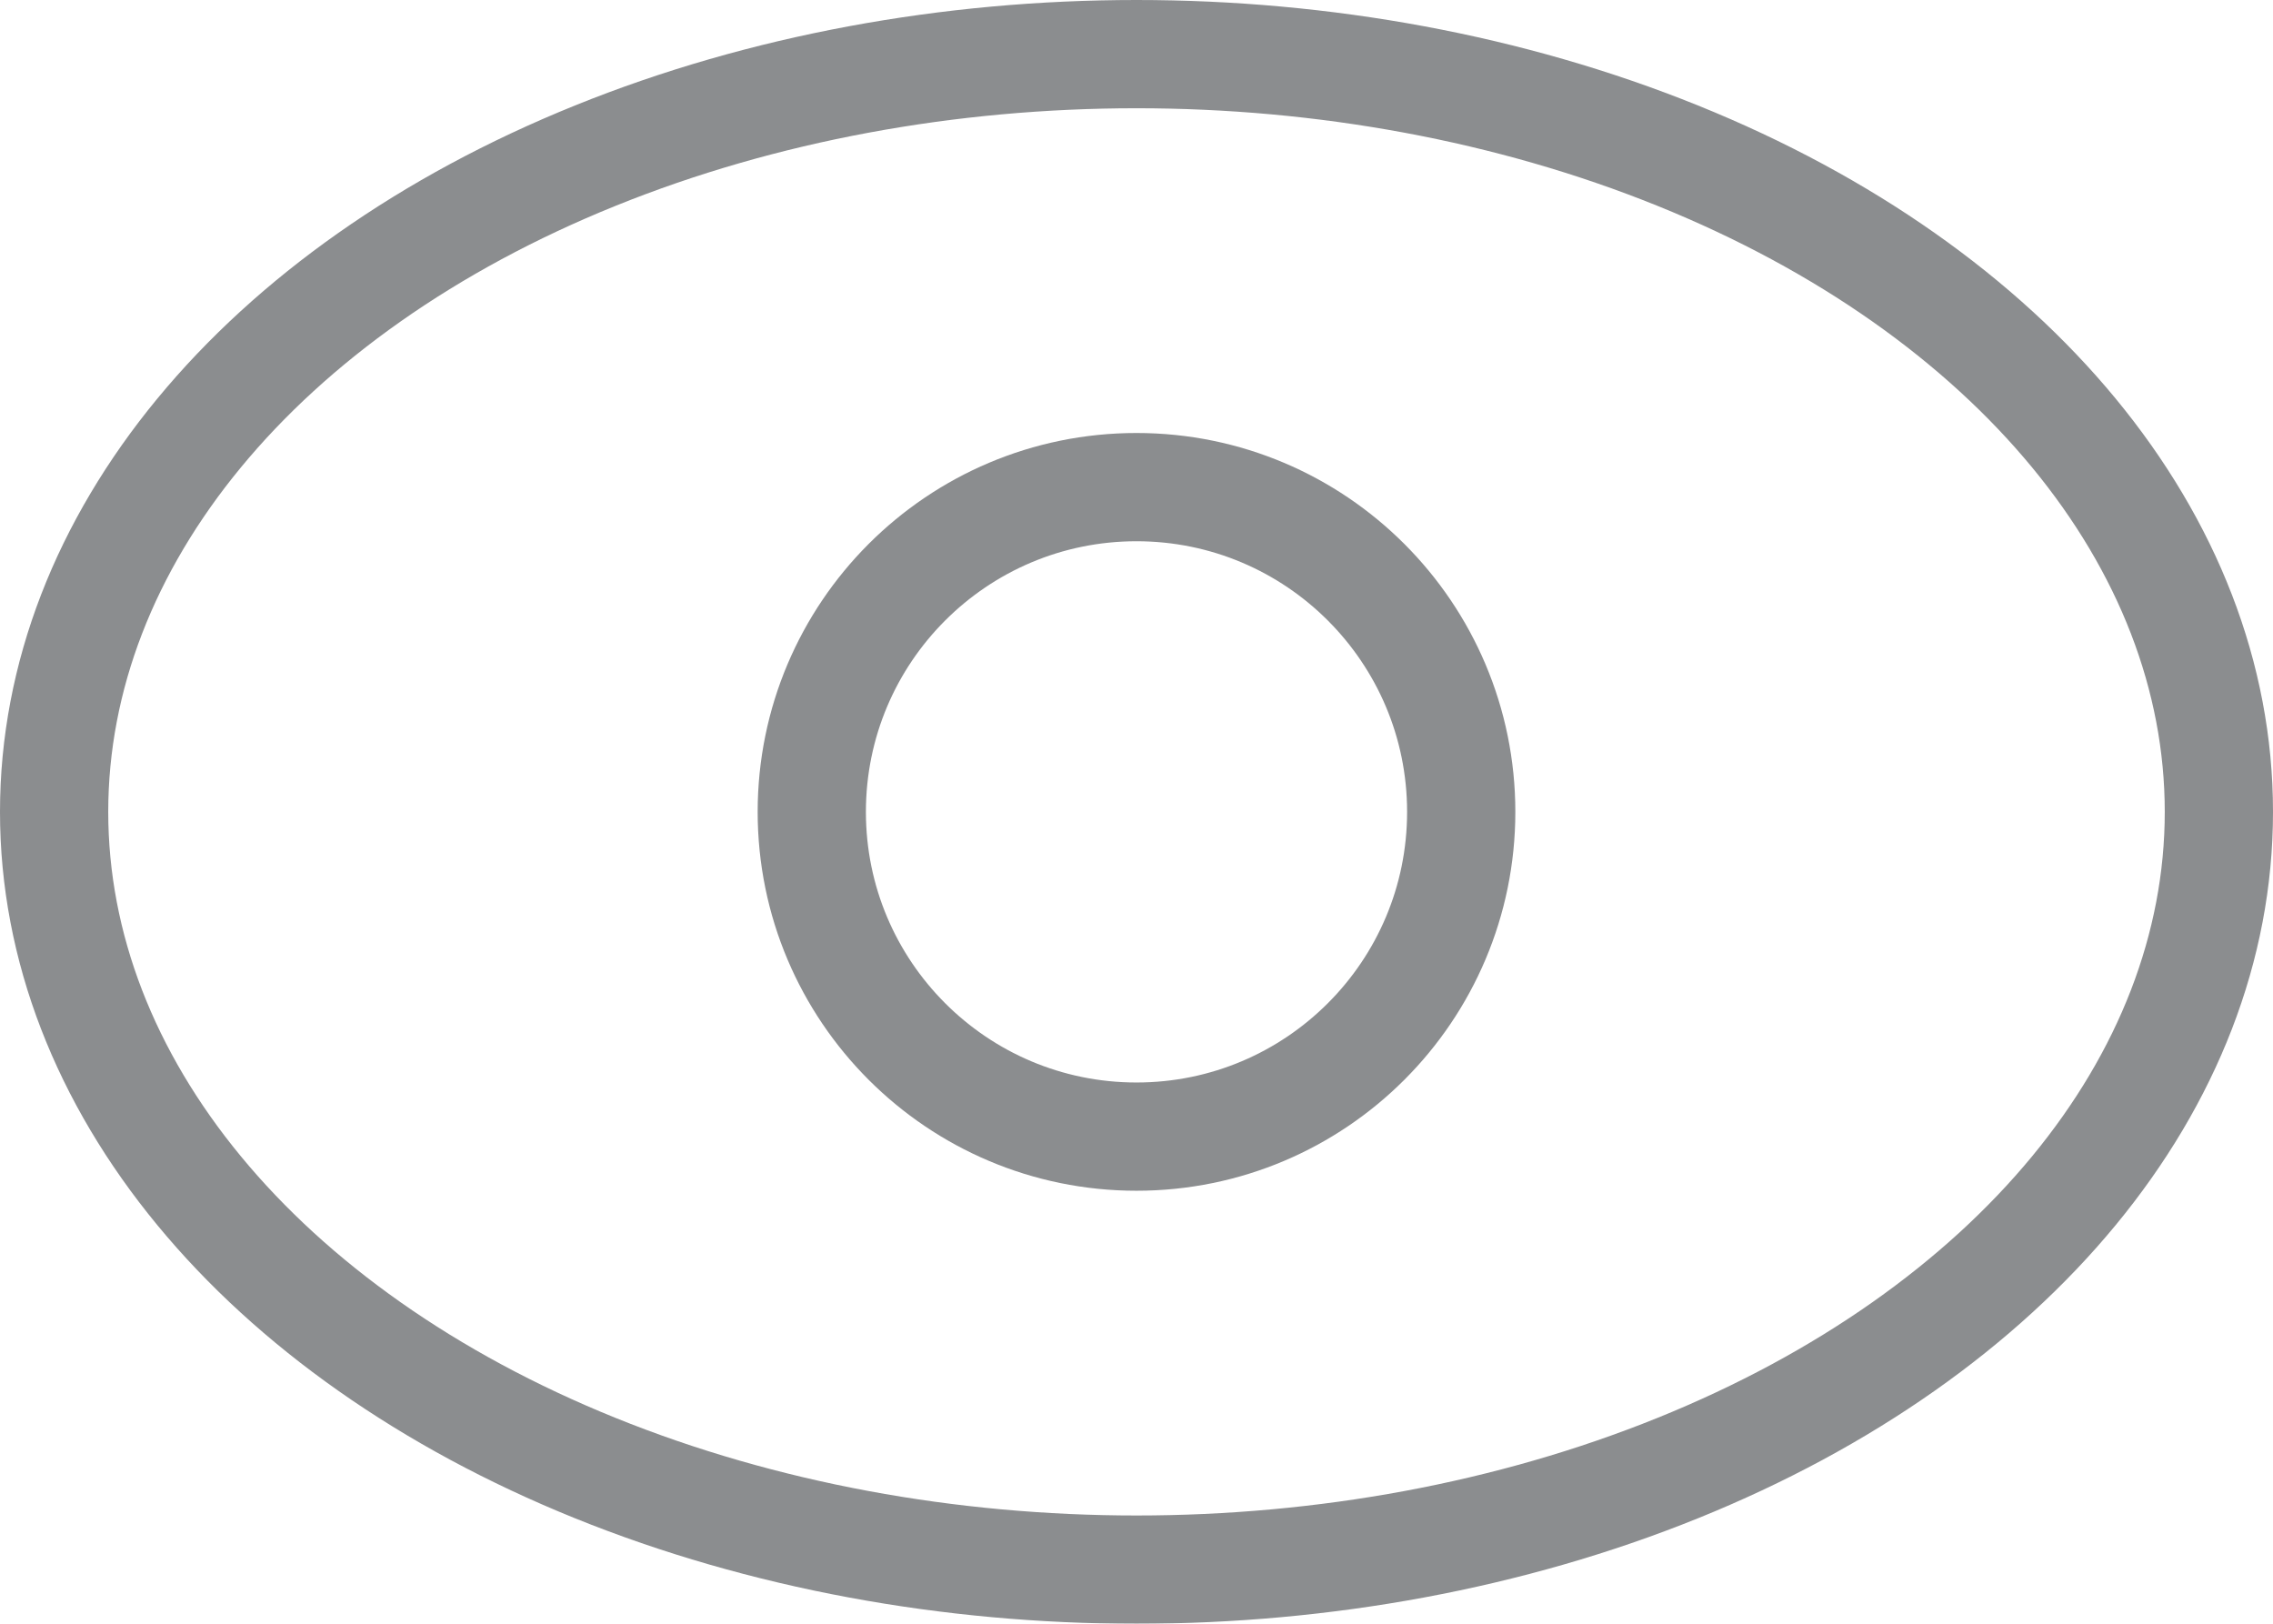 <svg xmlns="http://www.w3.org/2000/svg" width="21" height="15" viewBox="0 0 21 15">
  <defs>
    <style>
      .cls-1 {
        opacity: 0.8;
      }

      .cls-2 {
        fill: none;
        stroke: #6e7073;
        stroke-width: 1px;
      }
    </style>
  </defs>
  <g id="图标" class="cls-1">
    <ellipse id="椭圆_8_拷贝" data-name="椭圆 8 拷贝" class="cls-2" cx="10.5" cy="7.5" rx="10" ry="7"/>
    <circle id="椭圆_10" data-name="椭圆 10" class="cls-2" cx="10.5" cy="7.5" r="3"/>
  </g>
</svg>
